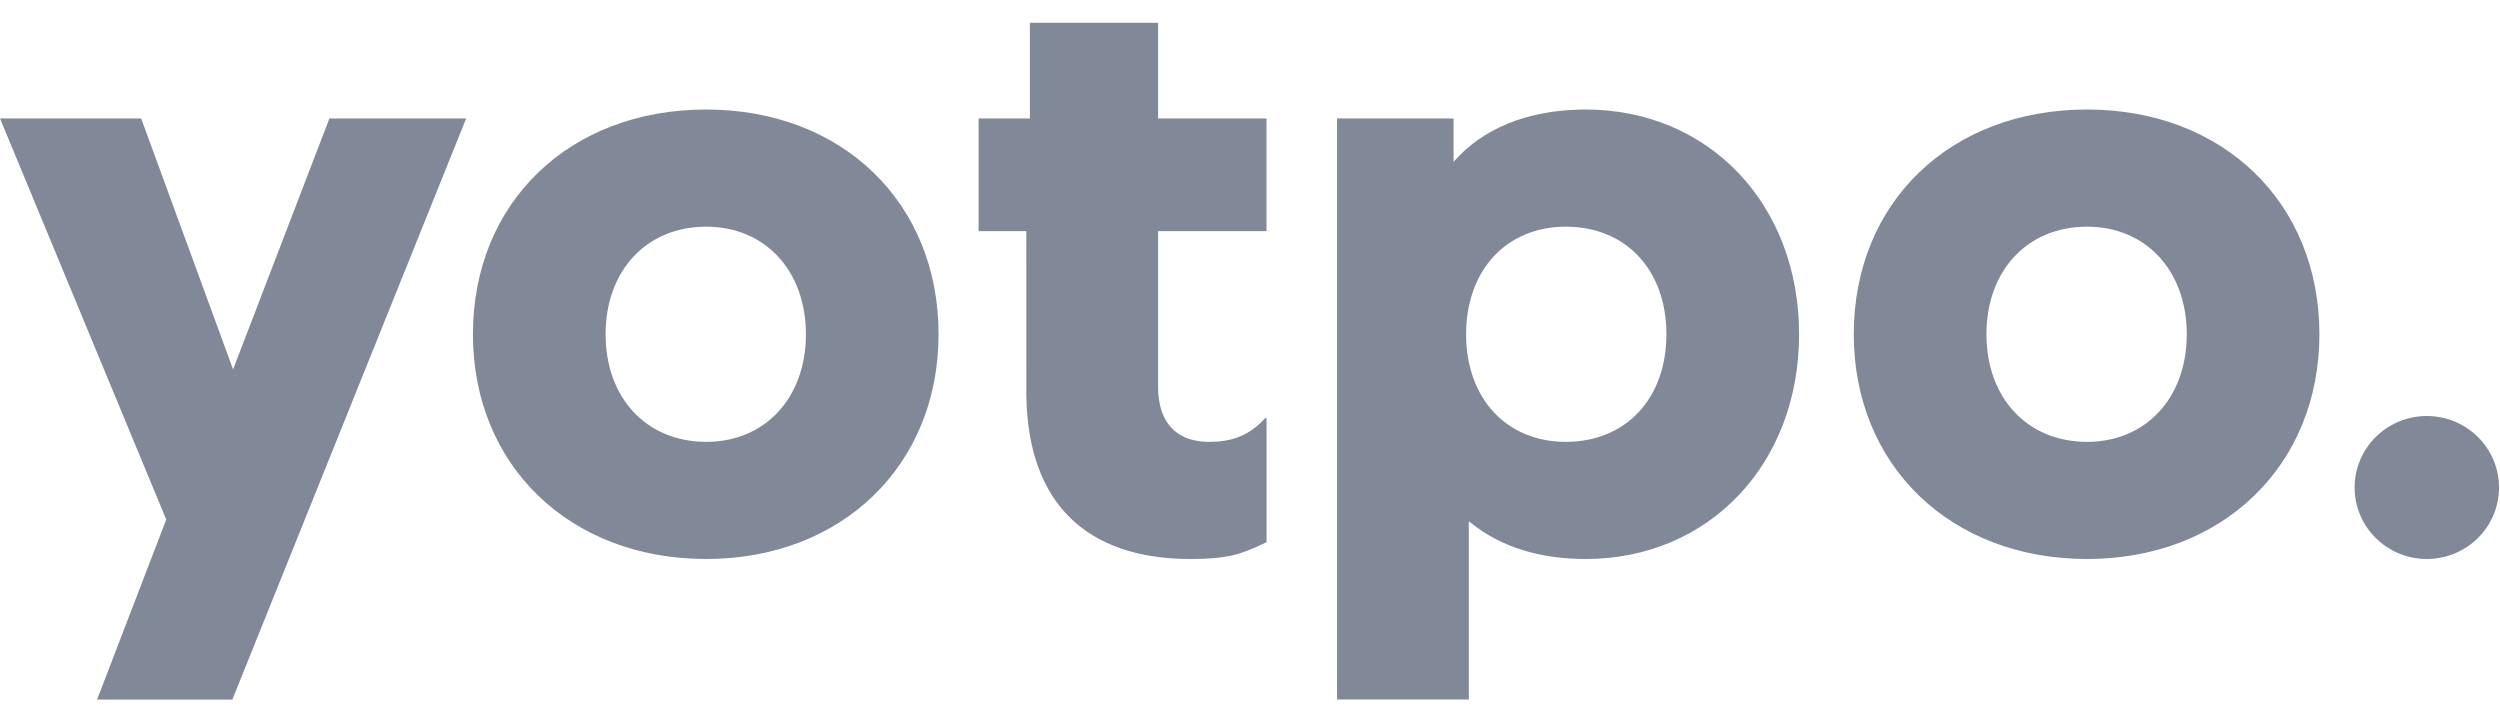 <svg width="104" height="30" viewBox="0 0 104 30" fill="none" xmlns="http://www.w3.org/2000/svg">
<path fill-rule="evenodd" clip-rule="evenodd" d="M5.872 4.927L9.696 15.367L13.704 4.927H19.393L9.665 29.104H4.038L6.916 21.613L0 4.927H5.872ZM65.959 4.556C71.096 4.556 74.842 8.503 74.842 13.905C74.842 19.307 71.096 23.254 65.959 23.254C64.064 23.254 62.468 22.757 61.249 21.799L61.17 21.736L61.103 21.681V29.099H55.621V4.927H60.468V6.734L60.496 6.702C61.69 5.354 63.497 4.608 65.729 4.559L65.847 4.557L65.959 4.556ZM29.378 4.556C35.035 4.556 39.044 8.426 39.044 13.905C39.044 19.361 35.022 23.254 29.378 23.254C23.703 23.254 19.674 19.366 19.674 13.905C19.674 8.42 23.689 4.556 29.378 4.556ZM48.177 0.949V4.927H52.687V9.615H48.177V16.086C48.177 17.534 48.887 18.33 50.181 18.379L50.308 18.381C51.184 18.381 51.849 18.153 52.444 17.587L52.499 17.533L52.647 17.383H52.688V22.554L52.52 22.634C51.617 23.061 51.061 23.254 49.523 23.254C45.176 23.254 42.79 20.912 42.697 16.537L42.695 16.404L42.694 9.615H40.71V4.927H42.844V0.949H48.177ZM86.821 4.556C92.478 4.556 96.487 8.426 96.487 13.905C96.487 19.361 92.465 23.254 86.821 23.254C81.146 23.254 77.117 19.366 77.117 13.905C77.117 8.42 81.133 4.556 86.821 4.556ZM100.956 17.306C102.615 17.306 103.959 18.638 103.959 20.28C103.959 21.922 102.614 23.254 100.956 23.254C99.297 23.254 97.952 21.922 97.952 20.28C97.952 18.637 99.298 17.306 100.956 17.306ZM65.138 9.43C62.668 9.43 60.99 11.24 60.99 13.905C60.99 16.571 62.668 18.381 65.138 18.381C67.64 18.381 69.323 16.576 69.323 13.905C69.323 11.234 67.64 9.43 65.138 9.43ZM29.377 9.43C26.9 9.43 25.193 11.249 25.193 13.905C25.193 16.562 26.9 18.381 29.378 18.381C31.824 18.381 33.526 16.556 33.526 13.905C33.526 11.255 31.823 9.43 29.377 9.43ZM86.821 9.43C84.344 9.43 82.636 11.249 82.636 13.905C82.636 16.562 84.344 18.381 86.821 18.381C89.267 18.381 90.969 16.556 90.969 13.905C90.969 11.255 89.267 9.43 86.821 9.43Z" fill="#818897"/>
</svg>
